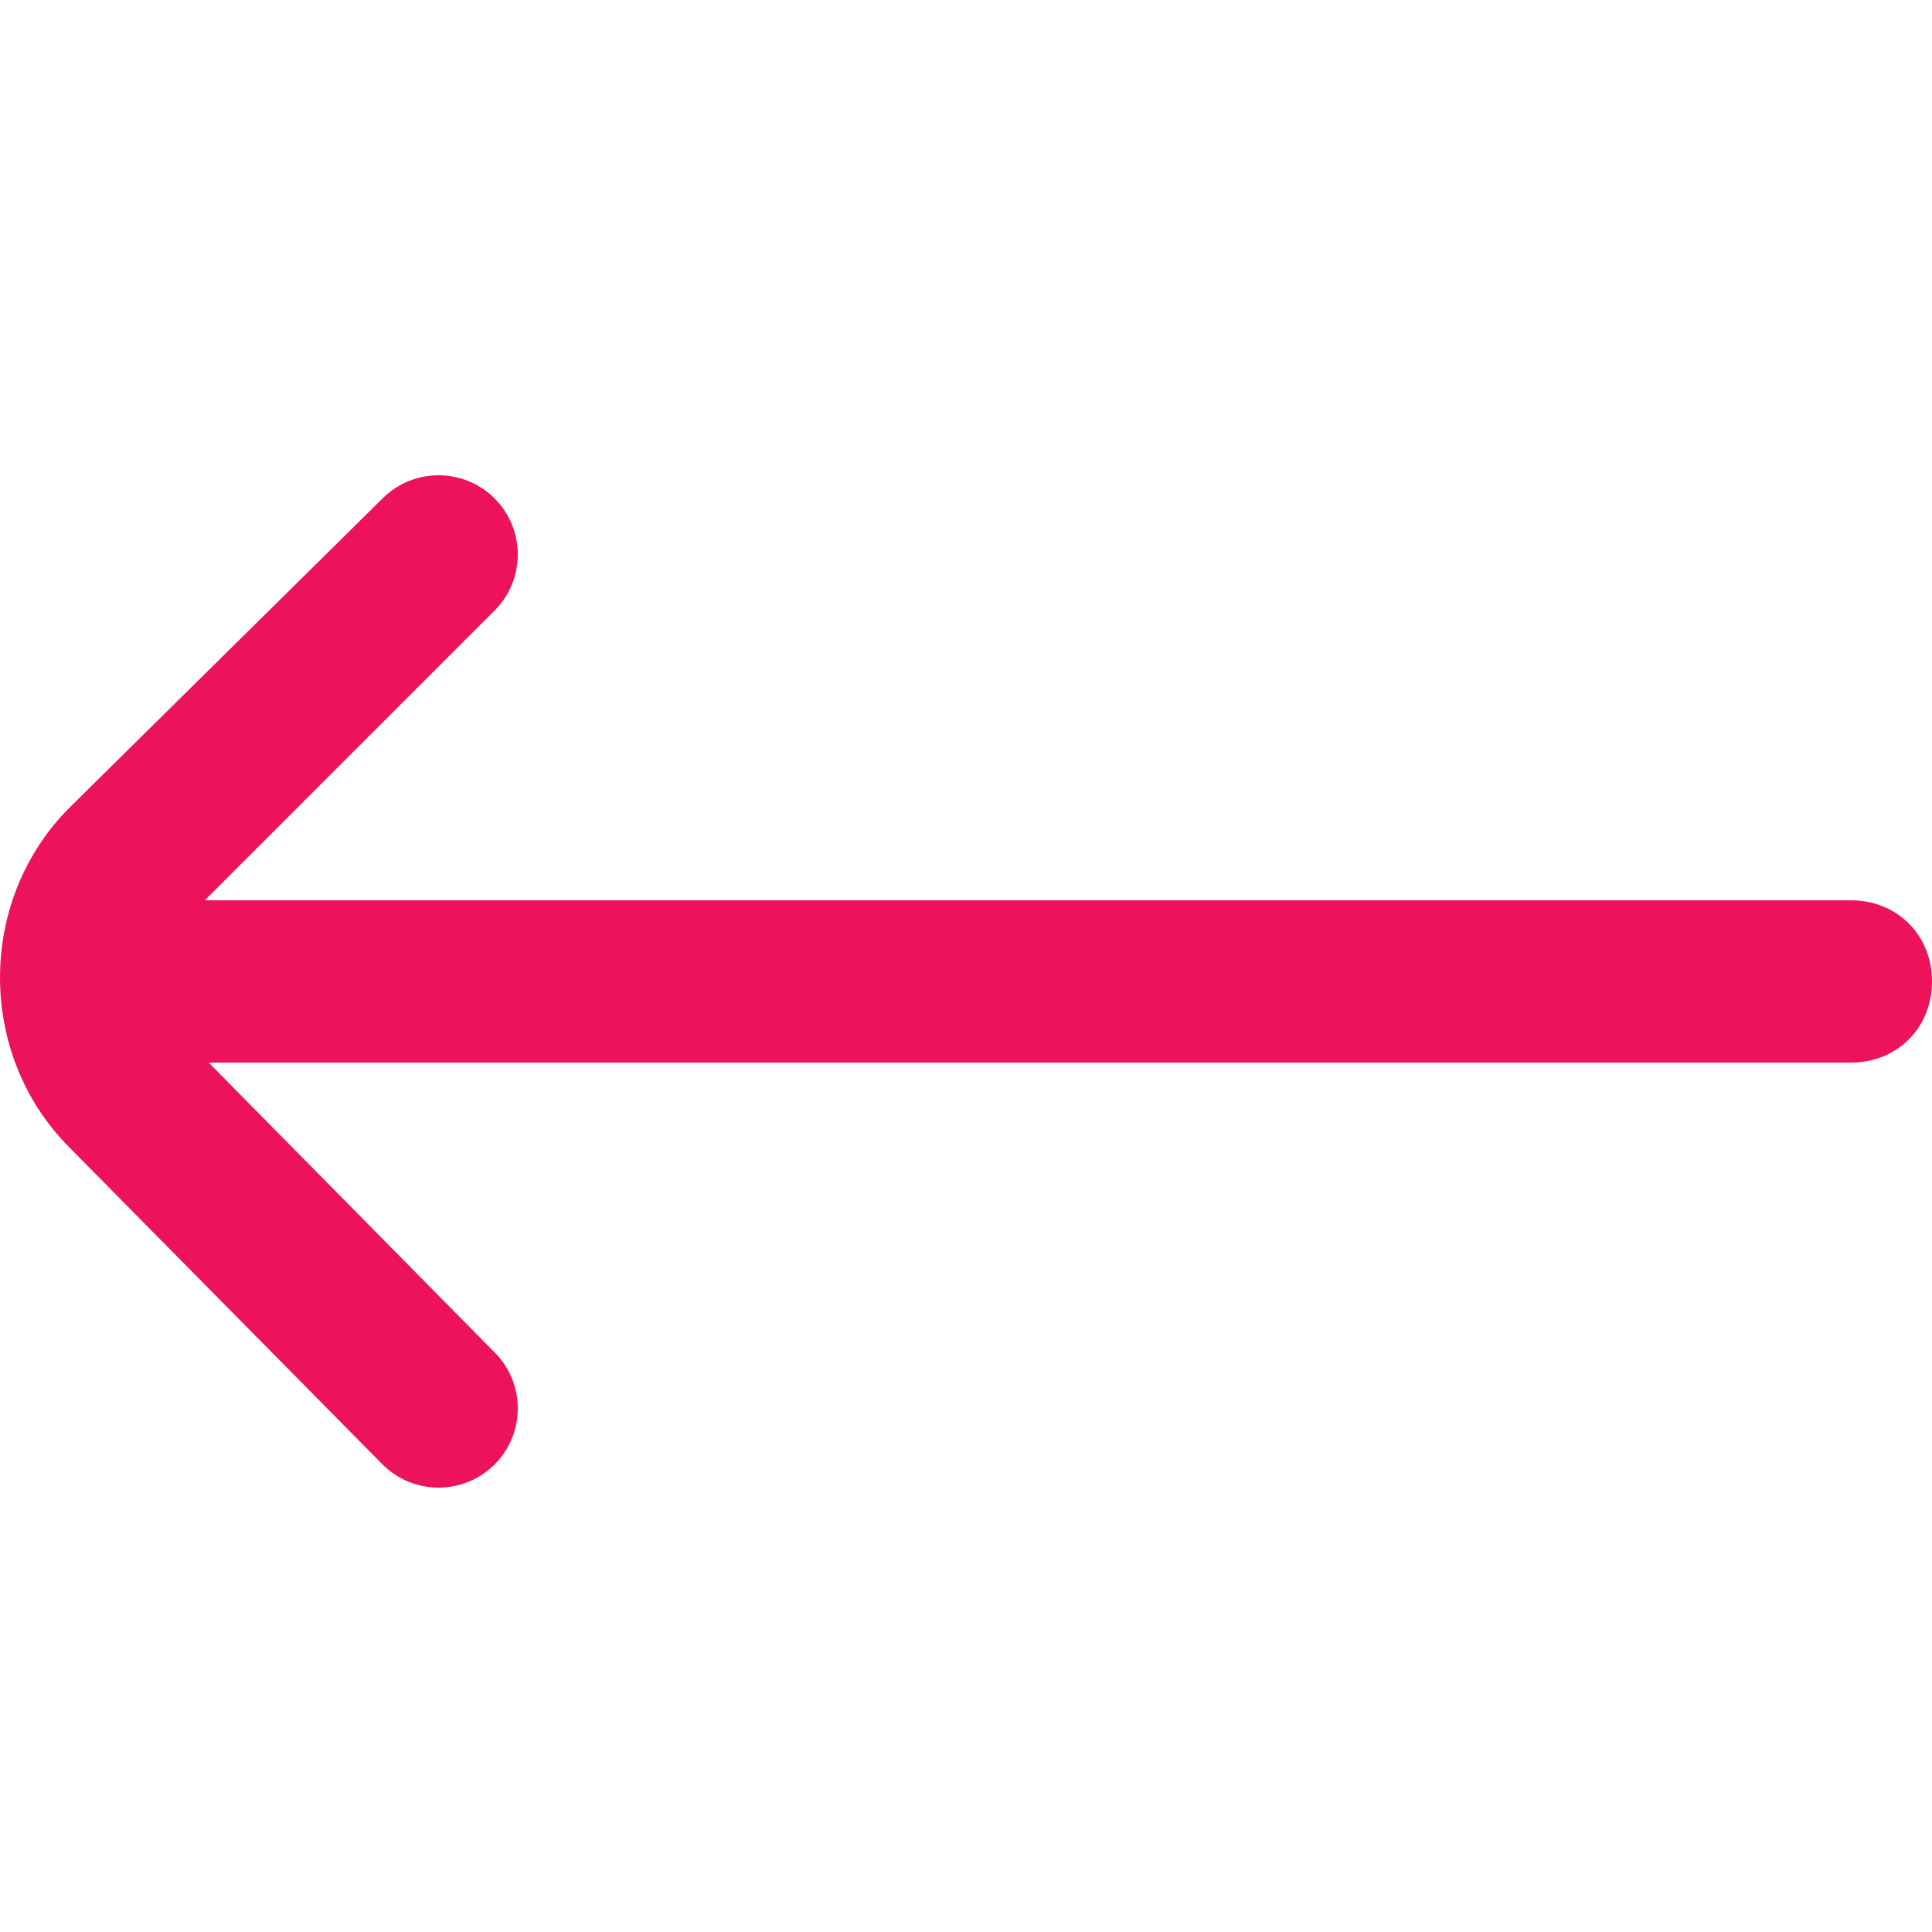 <?xml version="1.0" encoding="UTF-8"?>
<svg id="Outline" xmlns="http://www.w3.org/2000/svg" version="1.1" viewBox="0 0 50 50">
  <defs>
    <style>
      .cls-1 {
        fill: #ec135b;
        stroke-width: 0px;
      }
    </style>
  </defs>
  <path class="cls-1" d="M1.8,29.7l8.1,8.2c.8.8,2.1.8,2.9,0,0,0,0,0,0,0h0c.8-.8.8-2.1,0-2.9l-7.4-7.5h42.5c1.2,0,2.1-.9,2.1-2.1h0c0-1.2-.9-2.1-2.1-2.1H5.3l7.5-7.5c.8-.8.8-2.1,0-2.9,0,0,0,0,0,0h0c-.8-.8-2.1-.8-2.9,0,0,0,0,0,0,0L1.8,20.9c-2.4,2.4-2.4,6.4,0,8.8Z"/>
</svg>
